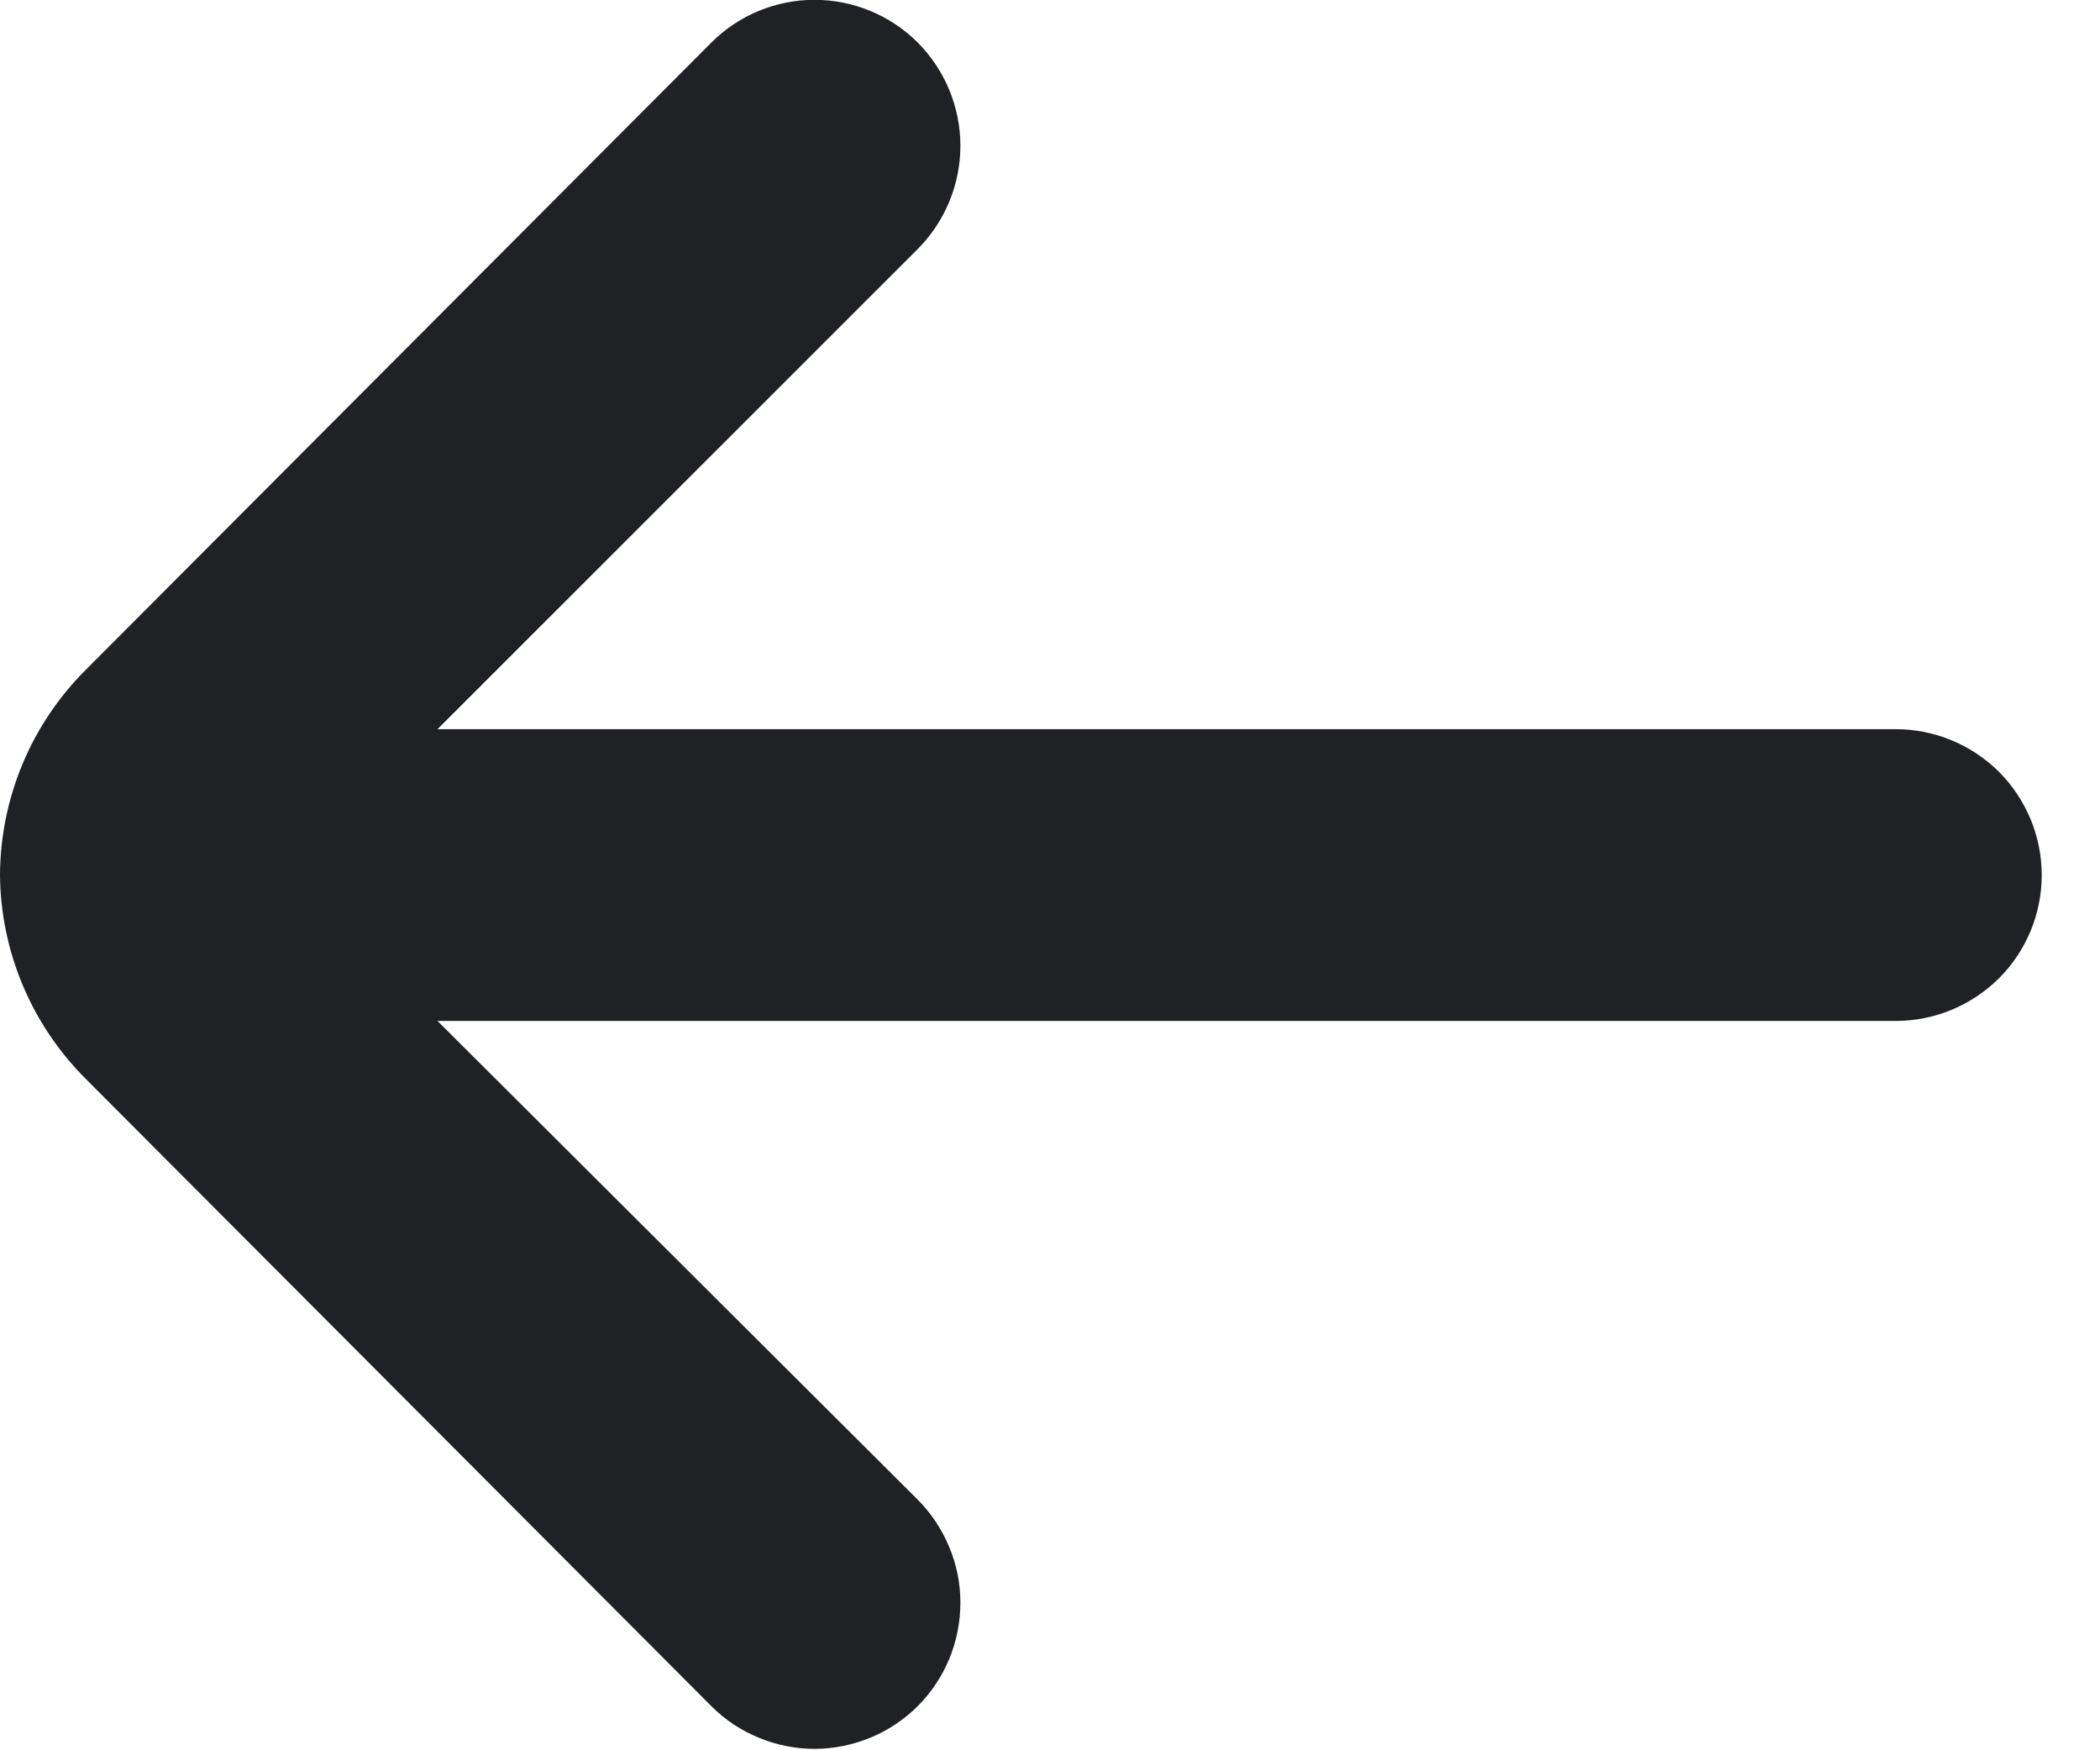<svg width="12" height="10" viewBox="0 0 12 10" fill="none" xmlns="http://www.w3.org/2000/svg">
<path d="M10.833 4.166H2.5L5.242 1.425C5.32 1.347 5.382 1.255 5.424 1.153C5.466 1.052 5.488 0.943 5.488 0.833C5.488 0.723 5.466 0.614 5.424 0.513C5.382 0.411 5.32 0.319 5.242 0.241C5.086 0.086 4.874 -0.001 4.654 -0.001C4.434 -0.001 4.223 0.086 4.067 0.241L0.492 3.825C0.179 4.136 0.002 4.558 0 5C0.004 5.438 0.181 5.857 0.492 6.166L4.067 9.75C4.144 9.827 4.237 9.888 4.338 9.929C4.439 9.971 4.548 9.992 4.657 9.992C4.767 9.991 4.875 9.969 4.976 9.927C5.077 9.885 5.169 9.823 5.246 9.746C5.323 9.668 5.384 9.576 5.426 9.474C5.467 9.373 5.488 9.265 5.488 9.155C5.488 9.046 5.466 8.937 5.423 8.836C5.381 8.735 5.319 8.643 5.242 8.566L2.5 5.833H10.833C11.054 5.833 11.266 5.745 11.423 5.589C11.579 5.433 11.667 5.221 11.667 5C11.667 4.779 11.579 4.567 11.423 4.41C11.266 4.254 11.054 4.166 10.833 4.166Z" fill="#202124"/>
</svg>
